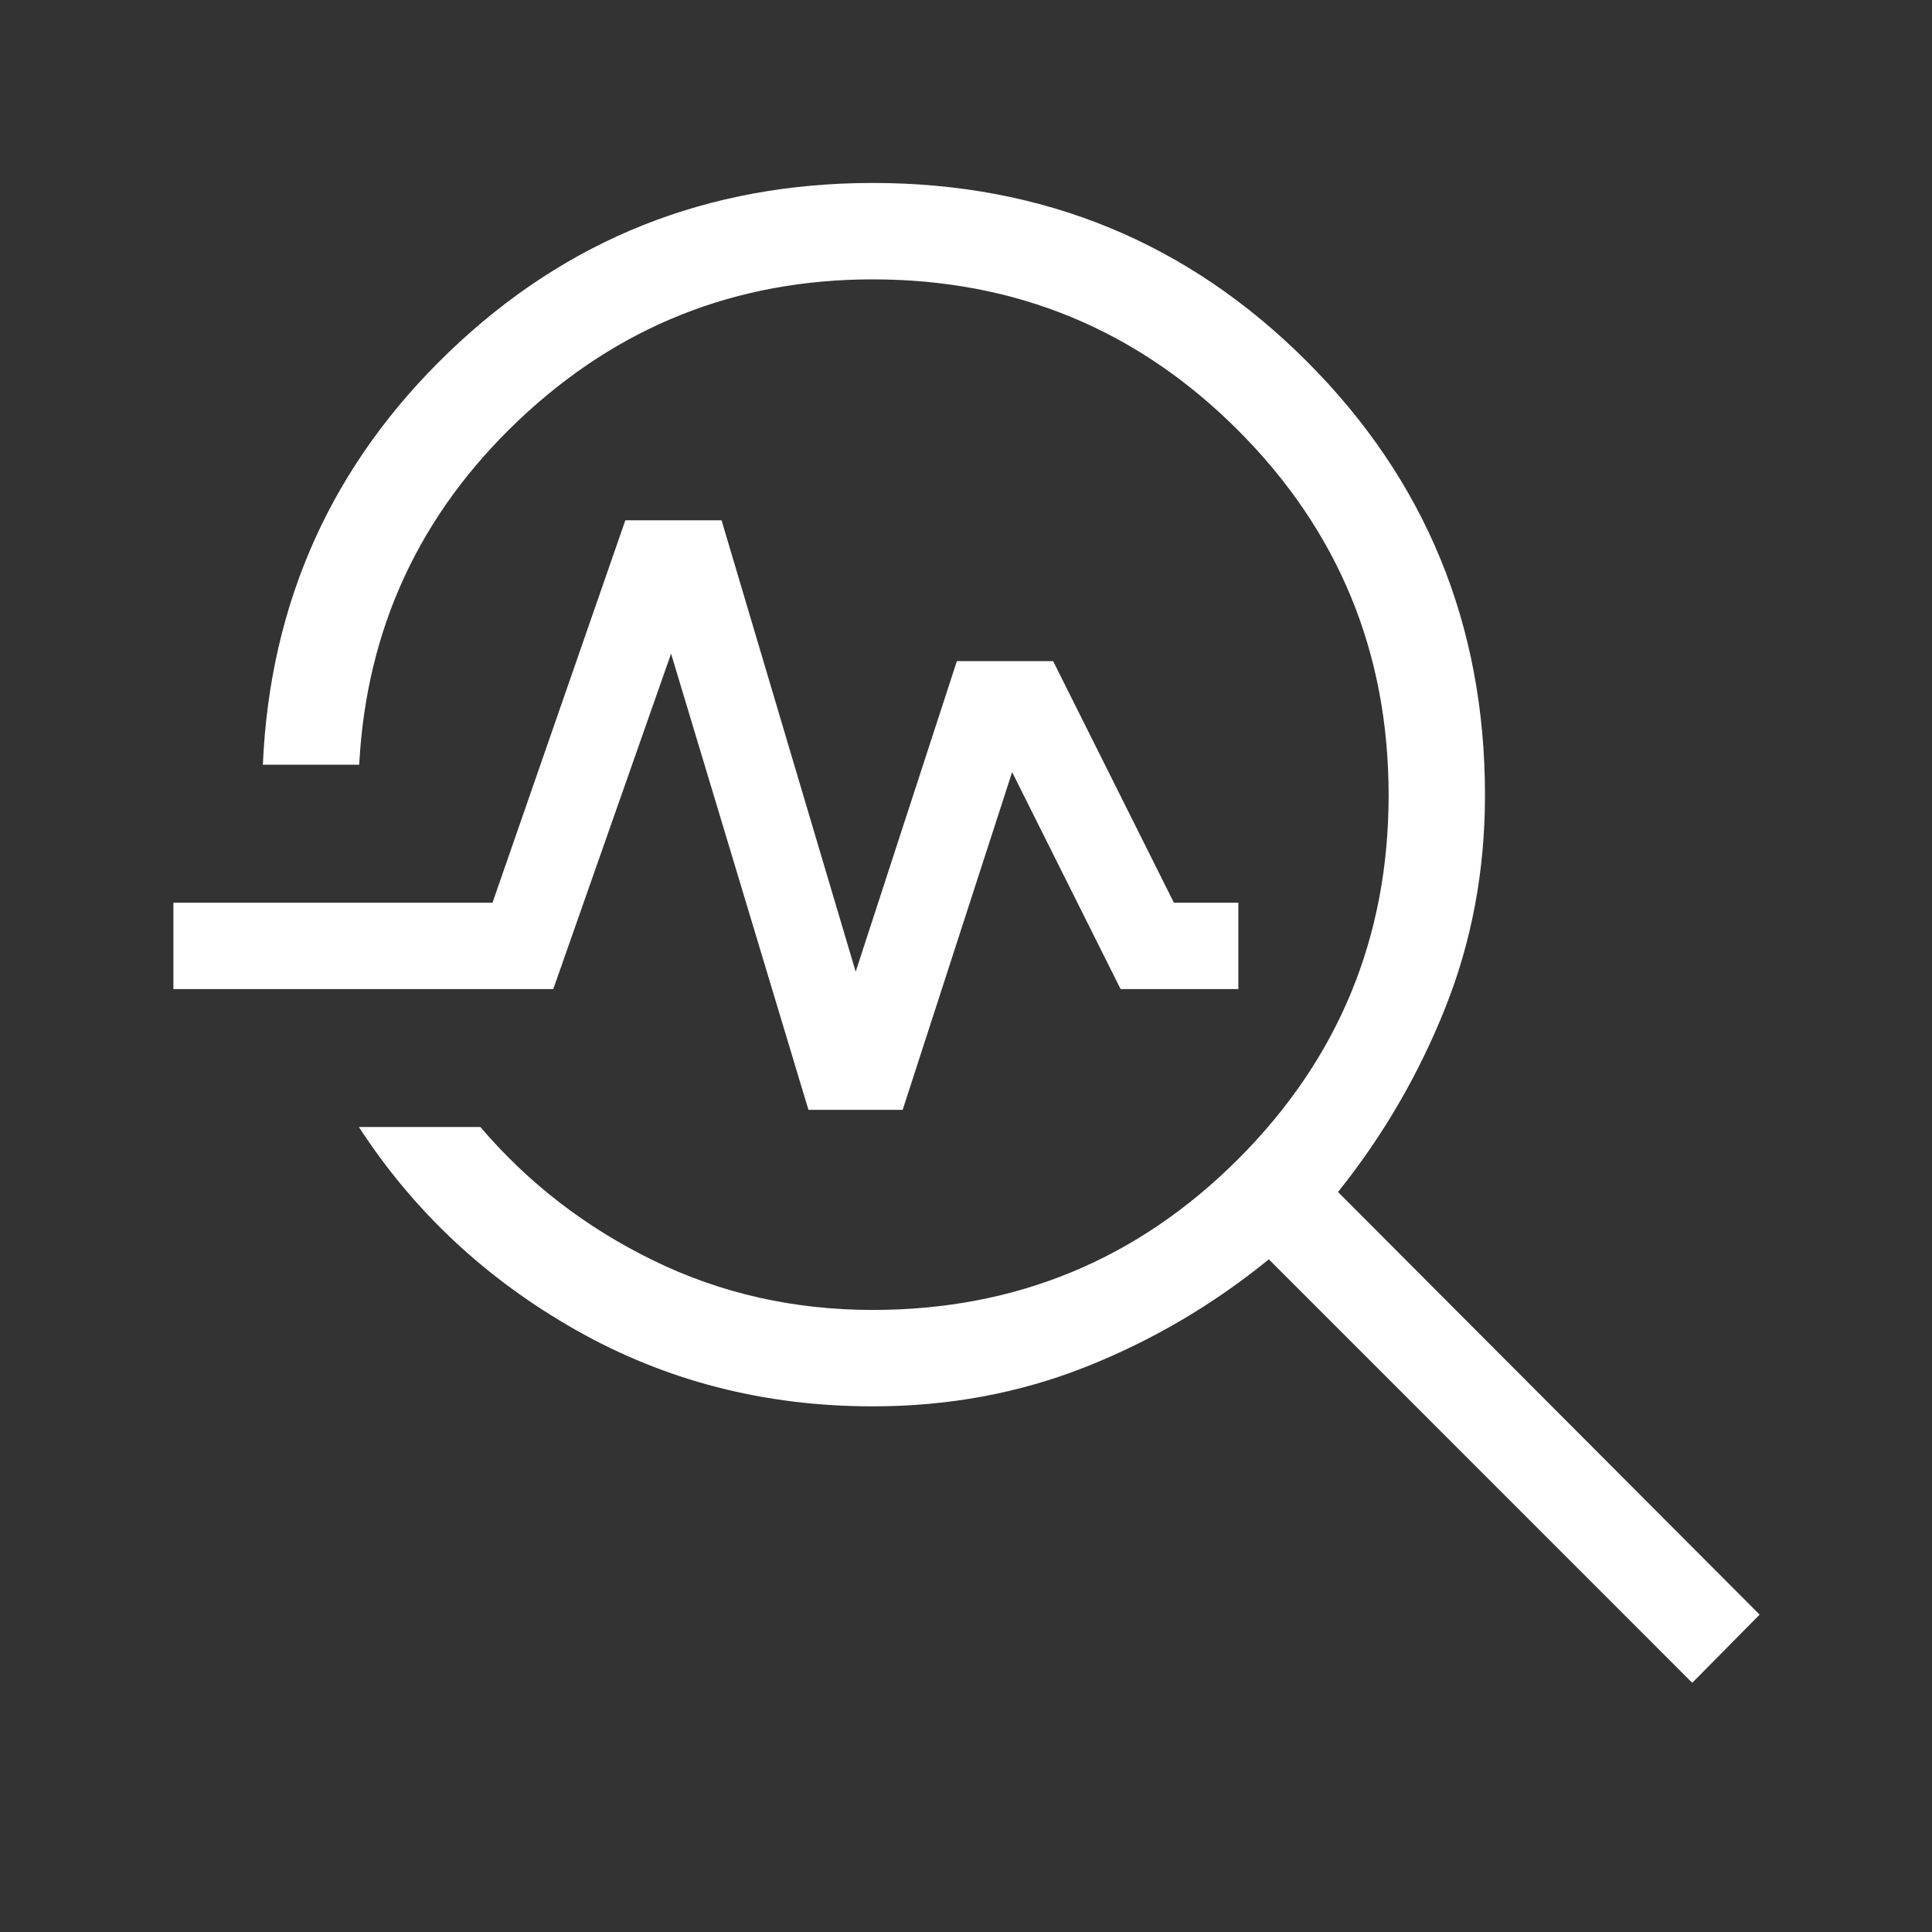 <svg width="40" height="40" viewBox="0 0 40 40" fill="none" xmlns="http://www.w3.org/2000/svg">
<rect x="0" y="0" width="40" height="40" fill="#333333" stroke="none"/>
<path d="M35.036 34.841L26.27 26.073C25.111 27.016 23.846 27.759 22.474 28.302C21.102 28.845 19.634 29.117 18.07 29.117C15.828 29.117 13.778 28.589 11.919 27.534C10.059 26.479 8.563 25.078 7.43 23.333H9.945C10.933 24.492 12.126 25.413 13.525 26.096C14.924 26.78 16.439 27.121 18.07 27.121C21.028 27.121 23.547 26.082 25.629 24.004C27.71 21.925 28.75 19.412 28.75 16.463C28.75 13.506 27.71 10.986 25.629 8.905C23.547 6.824 21.028 5.784 18.07 5.784C15.235 5.784 12.791 6.756 10.738 8.701C8.685 10.646 7.584 13.023 7.437 15.833H5.442C5.589 12.459 6.877 9.608 9.304 7.28C11.731 4.952 14.653 3.788 18.07 3.788C21.598 3.788 24.593 5.019 27.054 7.48C29.515 9.941 30.745 12.935 30.745 16.463C30.745 18.027 30.47 19.498 29.919 20.875C29.369 22.253 28.63 23.521 27.702 24.679L36.431 33.429L35.036 34.841ZM16.738 22.978L13.894 13.533L11.455 20.478H3.59V18.689H10.197L12.947 10.772H14.939L17.716 20.118L19.811 13.688H21.804L24.304 18.689H25.639V20.478H23.201L20.955 15.986L18.689 22.978H16.738Z" fill="white"/>
</svg>
